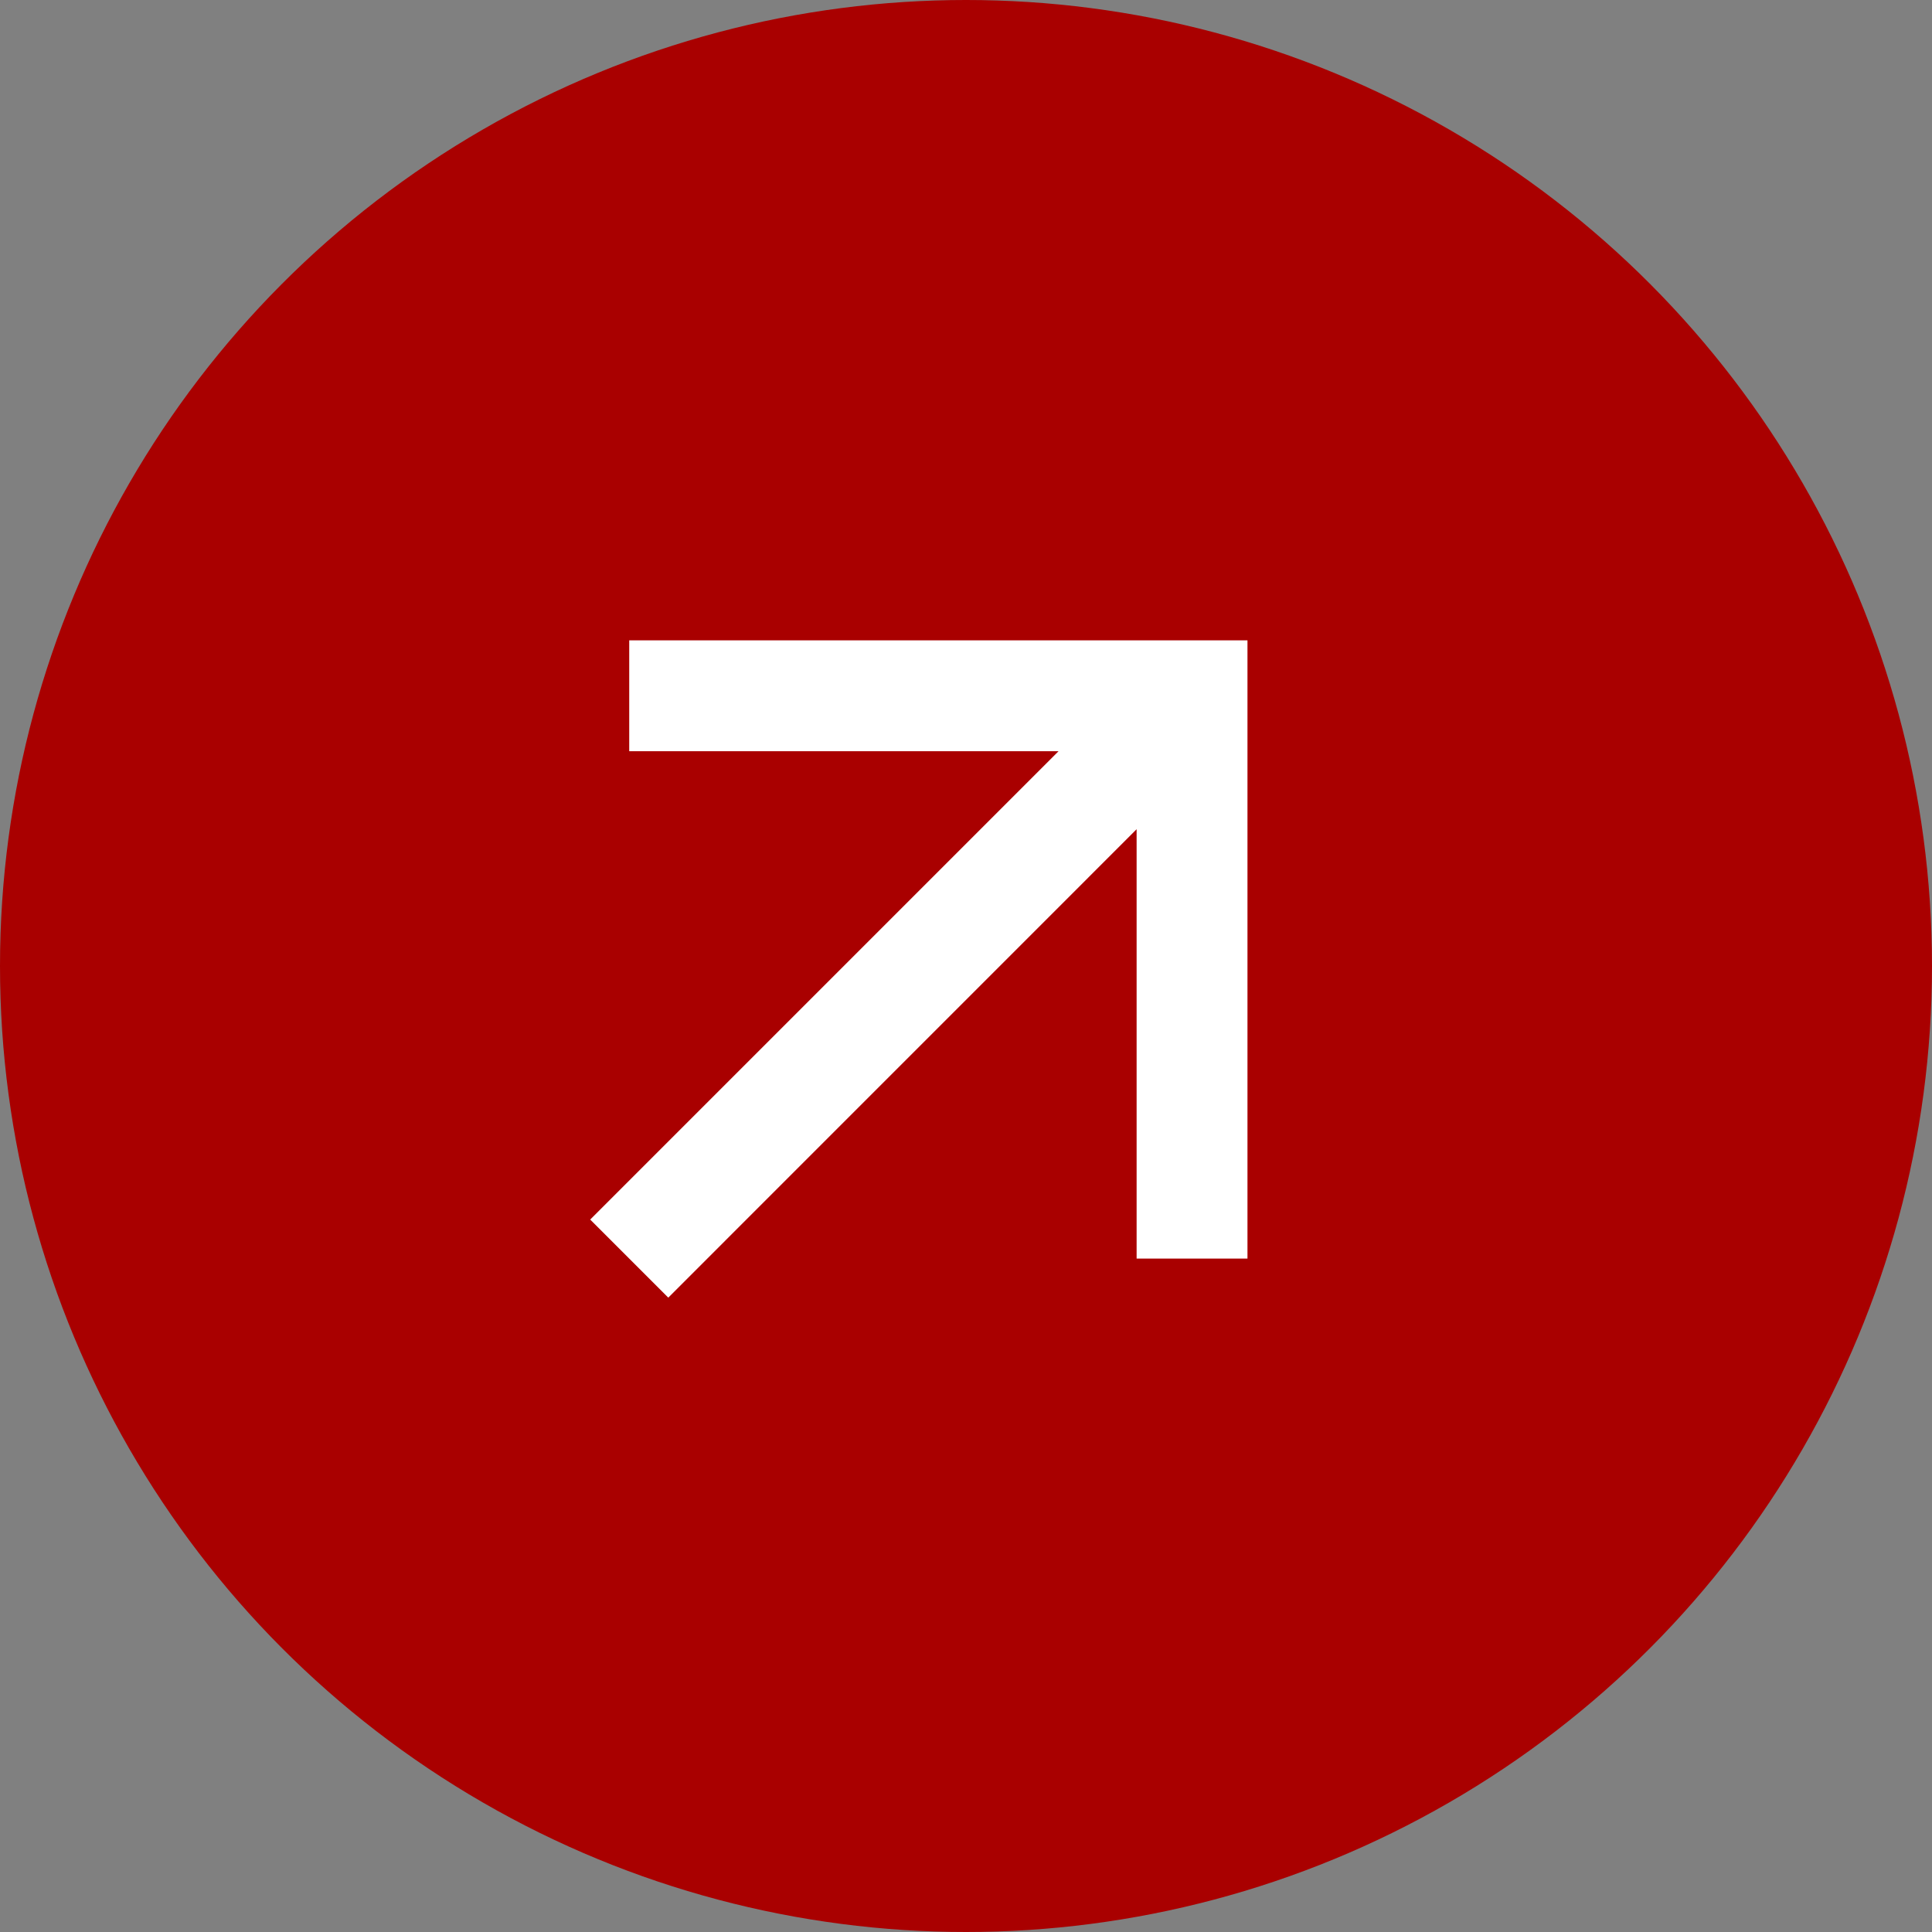 <svg width="29" height="29" viewBox="0 0 29 29" fill="none" xmlns="http://www.w3.org/2000/svg">
<rect x="0" y="0" width="29" height="29" fill="#808080" stroke="none"/>
<circle cx="14.5" cy="14.5" r="14.5" fill="#A90000"/>
<path d="M10.031 19.478L8.859 18.306L15.889 11.276H9.445V9.612H18.725V18.892H17.061V12.447L10.031 19.478Z" fill="white"/>
</svg>
